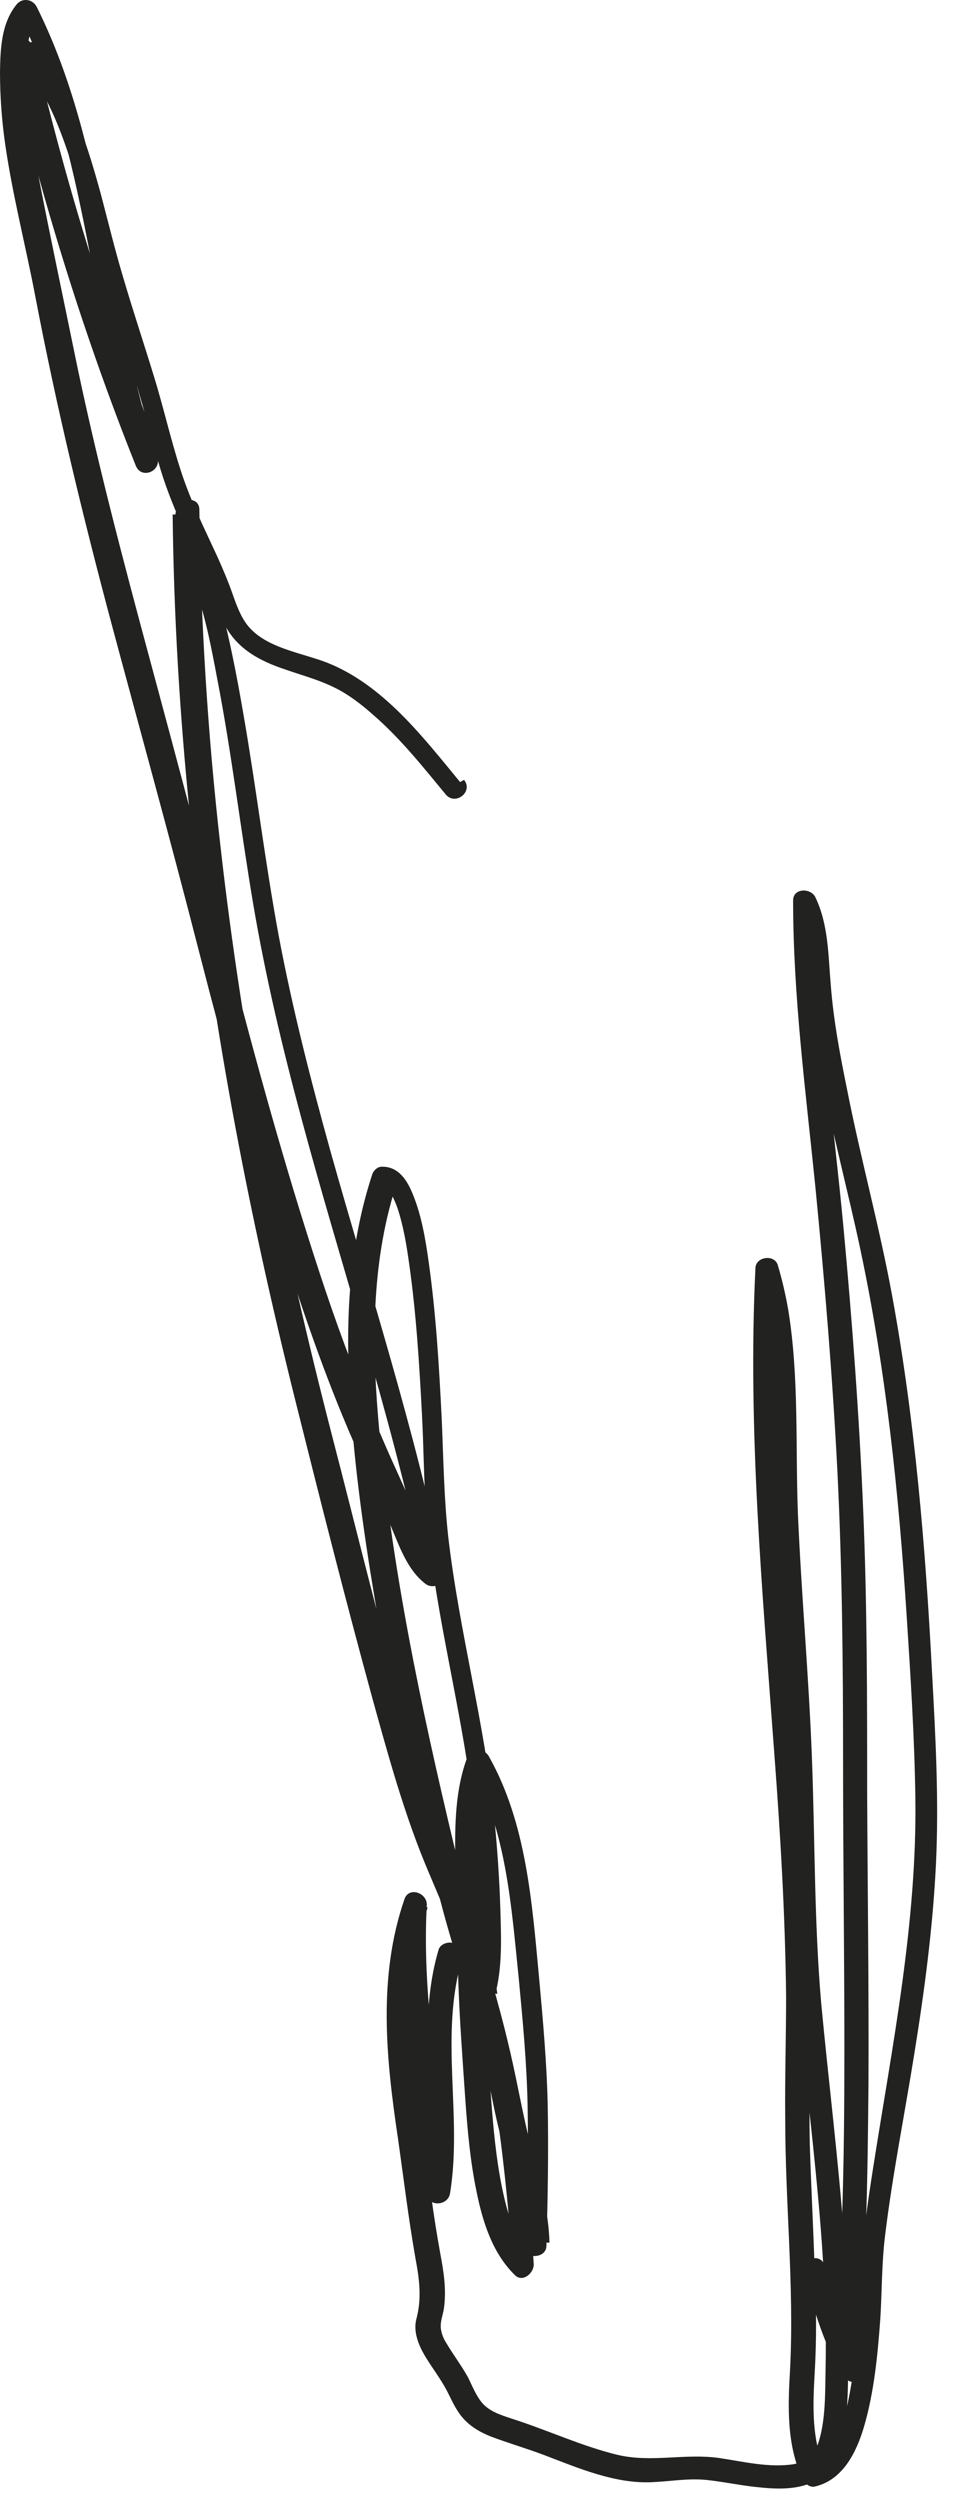 <?xml version="1.0" encoding="utf-8"?>
<svg xmlns="http://www.w3.org/2000/svg" fill="none" height="100%" overflow="visible" preserveAspectRatio="none" style="display: block;" viewBox="0 0 22 57" width="100%">
<path d="M10.5 17.83C9.65 16.8 8.75 15.62 7.47 15.11C6.88 14.88 6.08 14.78 5.66 14.27C5.49 14.06 5.4 13.8 5.31 13.55C5.21 13.26 5.09 12.98 4.96 12.69C4.66 12.04 4.34 11.4 4.12 10.71C3.89 10 3.73 9.28 3.51 8.57C3.28 7.82 3.03 7.07 2.81 6.32C2.62 5.69 2.47 5.06 2.3 4.42C1.96 3.18 1.53 1.81 0.61 0.88C0.45 0.71 0.06 0.79 0.13 1.08C0.89 4.33 1.86 7.52 3.1 10.62C3.23 10.94 3.7 10.74 3.59 10.41C2.45 7.05 2.44 3.37 0.84 0.16C0.75 -0.02 0.51 -0.06 0.38 0.1C0.03 0.53 0.01 1.1 0 1.63C0 2.19 0.04 2.75 0.12 3.3C0.29 4.47 0.59 5.62 0.81 6.78C1.29 9.29 1.89 11.77 2.55 14.24C3.21 16.7 3.89 19.15 4.52 21.61C5.15 24.06 5.82 26.51 6.6 28.92C7.04 30.27 7.51 31.6 8.08 32.9C8.35 33.53 8.65 34.14 8.91 34.77C9.11 35.24 9.29 35.79 9.71 36.11C9.89 36.25 10.19 36.1 10.14 35.86C9.47 32.6 8.44 29.44 7.54 26.24C7.09 24.62 6.67 22.98 6.36 21.33C6.05 19.66 5.85 17.98 5.56 16.31C5.4 15.38 5.22 14.44 4.96 13.53C4.87 13.23 4.74 12.94 4.64 12.65C4.54 12.37 4.41 12.04 4.47 11.73C4.29 11.73 4.12 11.73 3.94 11.73C3.99 16.29 4.48 20.83 5.3 25.31C5.71 27.55 6.2 29.77 6.75 31.97C7.31 34.21 7.88 36.46 8.49 38.69C8.82 39.88 9.15 41.09 9.6 42.24C10.03 43.33 10.59 44.39 10.74 45.57C10.77 45.82 11.17 45.89 11.25 45.64C11.47 44.99 11.44 44.25 11.42 43.57C11.4 42.86 11.35 42.15 11.28 41.44C11.06 39.29 10.48 37.19 10.23 35.04C10.13 34.14 10.12 33.23 10.08 32.33C10.02 31.14 9.95 29.94 9.78 28.75C9.71 28.25 9.62 27.72 9.43 27.25C9.3 26.92 9.1 26.59 8.71 26.6C8.62 26.6 8.53 26.68 8.5 26.76C7.99 28.3 7.89 29.92 7.97 31.52C8.05 33.17 8.28 34.82 8.55 36.44C8.83 38.14 9.2 39.82 9.6 41.49C9.79 42.28 9.97 43.07 10.19 43.85C10.42 44.66 10.68 45.46 10.89 46.27C11.11 47.09 11.22 47.94 11.44 48.76C11.65 49.56 11.91 50.37 11.94 51.21C11.94 51.51 12.46 51.51 12.47 51.21C12.5 50.15 12.52 49.09 12.5 48.02C12.48 47.03 12.39 46.05 12.3 45.06C12.14 43.36 12.01 41.56 11.16 40.05C11.06 39.86 10.76 39.81 10.67 40.05C10.38 40.81 10.38 41.64 10.39 42.44C10.41 43.36 10.43 44.28 10.46 45.2C10.49 46.09 10.56 46.99 10.62 47.88C10.67 48.57 10.73 49.26 10.87 49.94C11.01 50.64 11.23 51.36 11.75 51.87C11.93 52.05 12.19 51.82 12.18 51.62C12.13 50.66 12.03 49.7 11.9 48.74C11.75 47.56 11.59 46.29 11.13 45.18C10.98 44.82 10.73 44.35 10.29 44.29C10.18 44.28 10.04 44.34 10.01 44.45C9.47 46.26 10.01 48.12 9.7 49.95C9.88 49.95 10.05 49.95 10.23 49.95C10.07 47.78 9.62 45.62 9.74 43.44C9.76 43.16 9.33 43 9.23 43.3C8.62 45.07 8.81 46.93 9.08 48.74C9.21 49.65 9.32 50.57 9.48 51.48C9.57 51.96 9.63 52.4 9.5 52.88C9.43 53.16 9.55 53.46 9.69 53.7C9.85 53.97 10.04 54.21 10.19 54.49C10.3 54.7 10.39 54.92 10.54 55.1C10.71 55.31 10.95 55.45 11.2 55.55C11.6 55.7 12.01 55.82 12.41 55.97C13.2 56.27 14.05 56.64 14.91 56.59C15.32 56.57 15.71 56.5 16.12 56.54C16.5 56.58 16.87 56.66 17.24 56.7C17.68 56.75 18.19 56.78 18.59 56.57C18.95 56.38 19.12 56.04 19.22 55.66C19.36 55.06 19.35 54.4 19.36 53.79C19.36 52.89 19.33 52 19.27 51.1C19.14 49.28 18.91 47.47 18.74 45.66C18.58 43.8 18.6 41.95 18.53 40.09C18.46 38.23 18.29 36.38 18.21 34.52C18.15 32.97 18.24 31.41 17.99 29.87C17.93 29.52 17.85 29.18 17.75 28.84C17.67 28.59 17.25 28.65 17.24 28.91C17.06 32.6 17.4 36.29 17.67 39.97C17.81 41.82 17.92 43.67 17.94 45.52C17.94 46.45 17.91 47.39 17.92 48.32C17.92 49.26 17.97 50.21 18.01 51.15C18.05 52.11 18.08 53.07 18.03 54.03C17.98 54.87 17.95 55.75 18.32 56.53C18.37 56.63 18.49 56.72 18.6 56.69C19.24 56.54 19.55 55.9 19.72 55.32C19.95 54.53 20.03 53.69 20.09 52.87C20.13 52.24 20.12 51.6 20.2 50.96C20.37 49.57 20.65 48.18 20.87 46.8C21.1 45.37 21.29 43.94 21.36 42.5C21.43 41.04 21.35 39.58 21.27 38.12C21.12 35.25 20.88 32.37 20.36 29.54C20.07 27.96 19.64 26.41 19.33 24.83C19.17 24.05 19.02 23.25 18.96 22.46C18.9 21.78 18.91 21.09 18.61 20.46C18.51 20.24 18.1 20.24 18.1 20.53C18.1 22.72 18.39 24.9 18.61 27.08C18.82 29.23 19 31.38 19.11 33.53C19.22 35.73 19.24 37.92 19.24 40.12C19.24 42.33 19.27 44.54 19.27 46.74C19.27 47.99 19.26 49.23 19.22 50.48C19.18 51.68 19.12 52.88 19.22 54.07C19.38 54 19.54 53.94 19.7 53.87C19.24 53.22 19.07 52.39 18.82 51.65C18.71 51.32 18.22 51.53 18.33 51.86C18.6 52.65 18.79 53.51 19.28 54.2C19.44 54.43 19.78 54.25 19.76 54C19.67 52.92 19.71 51.84 19.76 50.75C19.8 49.67 19.81 48.58 19.82 47.5C19.83 45.29 19.8 43.08 19.79 40.88C19.79 38.73 19.79 36.58 19.7 34.44C19.61 32.29 19.45 30.14 19.25 27.99C19.02 25.53 18.65 23.07 18.65 20.6C18.48 20.62 18.31 20.65 18.14 20.67C18.41 21.23 18.4 21.85 18.45 22.45C18.5 23.11 18.61 23.76 18.73 24.41C18.98 25.79 19.35 27.14 19.64 28.51C20.22 31.25 20.51 34.03 20.69 36.82C20.78 38.21 20.87 39.6 20.89 40.99C20.91 42.4 20.78 43.81 20.59 45.21C20.4 46.61 20.15 48 19.93 49.4C19.8 50.23 19.68 51.04 19.64 51.88C19.6 52.76 19.56 53.65 19.4 54.52C19.33 54.9 19.24 55.29 19.07 55.64C18.97 55.85 18.81 56.1 18.56 56.16C18.65 56.21 18.75 56.27 18.84 56.32C18.52 55.64 18.55 54.87 18.59 54.14C18.64 53.32 18.63 52.52 18.59 51.7C18.56 50.76 18.51 49.82 18.48 48.87C18.46 47.94 18.5 47.01 18.5 46.08C18.5 42.43 18.1 38.8 17.88 35.16C17.75 33.1 17.69 31.03 17.79 28.97C17.62 28.99 17.45 29.02 17.28 29.04C17.71 30.43 17.67 31.95 17.68 33.39C17.7 35.04 17.85 36.68 17.94 38.32C17.99 39.23 18.03 40.14 18.05 41.05C18.07 41.94 18.05 42.83 18.09 43.72C18.17 45.44 18.37 47.16 18.55 48.87C18.73 50.6 18.88 52.33 18.84 54.07C18.83 54.58 18.84 55.15 18.69 55.65C18.6 55.95 18.43 56.12 18.12 56.18C17.55 56.27 16.96 56.12 16.41 56.04C15.63 55.93 14.87 56.15 14.1 55.97C13.27 55.77 12.49 55.4 11.67 55.14C11.43 55.06 11.17 54.98 11 54.78C10.86 54.61 10.78 54.4 10.68 54.2C10.53 53.93 10.34 53.68 10.18 53.41C10.13 53.33 10.09 53.24 10.07 53.14C10.03 52.97 10.1 52.81 10.13 52.64C10.19 52.21 10.13 51.81 10.05 51.39C9.97 50.95 9.9 50.51 9.84 50.06C9.61 48.33 9.23 46.56 9.45 44.81C9.51 44.36 9.61 43.92 9.76 43.49C9.59 43.44 9.42 43.4 9.25 43.35C9.13 45.58 9.58 47.79 9.74 50.01C9.76 50.32 10.22 50.3 10.27 50.01C10.56 48.24 10.02 46.4 10.55 44.65C10.46 44.7 10.36 44.76 10.27 44.81C10.31 44.81 10.31 44.81 10.34 44.83C10.4 44.87 10.4 44.87 10.46 44.95C10.57 45.09 10.64 45.26 10.71 45.43C10.91 45.92 11.03 46.44 11.13 46.96C11.36 48.13 11.5 49.32 11.61 50.51C11.64 50.9 11.68 51.29 11.7 51.68C11.84 51.6 11.99 51.51 12.13 51.43C11.73 51.02 11.56 50.39 11.45 49.84C11.32 49.19 11.26 48.53 11.21 47.88C11.09 46.2 11.04 44.52 10.99 42.84C10.96 41.99 10.91 41.06 11.22 40.24C11.06 40.24 10.89 40.24 10.73 40.24C11.56 41.72 11.67 43.47 11.84 45.12C11.93 46.07 12.02 47.02 12.04 47.98C12.06 49.03 12.04 50.08 12.01 51.13C12.19 51.13 12.36 51.13 12.54 51.13C12.52 50.4 12.32 49.69 12.13 48.99C11.94 48.27 11.82 47.54 11.65 46.81C11.29 45.23 10.75 43.69 10.37 42.11C9.6 38.89 8.91 35.63 8.63 32.32C8.48 30.52 8.49 28.66 9.07 26.93C9 26.98 8.93 27.04 8.86 27.09C8.82 27.09 8.83 27.1 8.82 27.09C8.82 27.09 8.87 27.15 8.84 27.09C8.86 27.12 8.88 27.14 8.9 27.17C8.95 27.25 9.02 27.4 9.07 27.54C9.21 27.96 9.28 28.4 9.34 28.83C9.5 29.96 9.57 31.11 9.63 32.25C9.67 33.01 9.67 33.77 9.73 34.52C9.9 36.56 10.43 38.55 10.72 40.58C10.84 41.43 10.91 42.29 10.95 43.15C10.99 43.86 11.07 44.7 10.84 45.39C11.01 45.41 11.18 45.43 11.35 45.46C11.22 44.43 10.8 43.49 10.4 42.54C9.97 41.52 9.64 40.46 9.33 39.4C8.69 37.18 8.15 34.93 7.57 32.7C6.43 28.29 5.54 23.81 5.03 19.28C4.74 16.74 4.58 14.18 4.55 11.62C4.55 11.3 4.07 11.34 4.02 11.62C3.91 12.18 4.21 12.78 4.41 13.29C4.68 13.99 4.82 14.75 4.96 15.49C5.29 17.19 5.49 18.91 5.78 20.62C6.34 23.92 7.33 27.12 8.26 30.32C8.79 32.16 9.3 34.01 9.69 35.89C9.83 35.81 9.98 35.72 10.12 35.64C9.77 35.37 9.63 34.84 9.46 34.45C9.23 33.91 8.97 33.37 8.74 32.83C8.25 31.71 7.81 30.56 7.42 29.4C6.63 27.04 5.96 24.64 5.33 22.23C4.71 19.85 4.08 17.48 3.44 15.11C2.8 12.74 2.17 10.36 1.68 7.95C1.42 6.68 1.15 5.41 0.9 4.13C0.78 3.48 0.67 2.83 0.63 2.18C0.6 1.63 0.52 0.83 0.89 0.37C0.74 0.35 0.58 0.33 0.43 0.31C2.02 3.52 2.04 7.2 3.18 10.56C3.34 10.49 3.51 10.42 3.67 10.35C2.45 7.3 1.49 4.15 0.74 0.95C0.58 1.02 0.42 1.08 0.26 1.15C1.08 1.98 1.48 3.18 1.8 4.29C1.98 4.92 2.12 5.56 2.31 6.18C2.52 6.9 2.75 7.61 2.98 8.33C3.22 9.08 3.42 9.84 3.63 10.59C3.82 11.25 4.1 11.88 4.39 12.5C4.53 12.8 4.68 13.1 4.8 13.41C4.9 13.69 4.98 13.98 5.13 14.25C5.42 14.8 5.93 15.07 6.5 15.26C6.87 15.39 7.25 15.49 7.6 15.66C7.94 15.82 8.25 16.06 8.53 16.31C9.14 16.84 9.65 17.48 10.17 18.11C10.39 18.38 10.81 18.05 10.59 17.78L10.5 17.83Z" fill="#222221" id="Vector"/>
</svg>